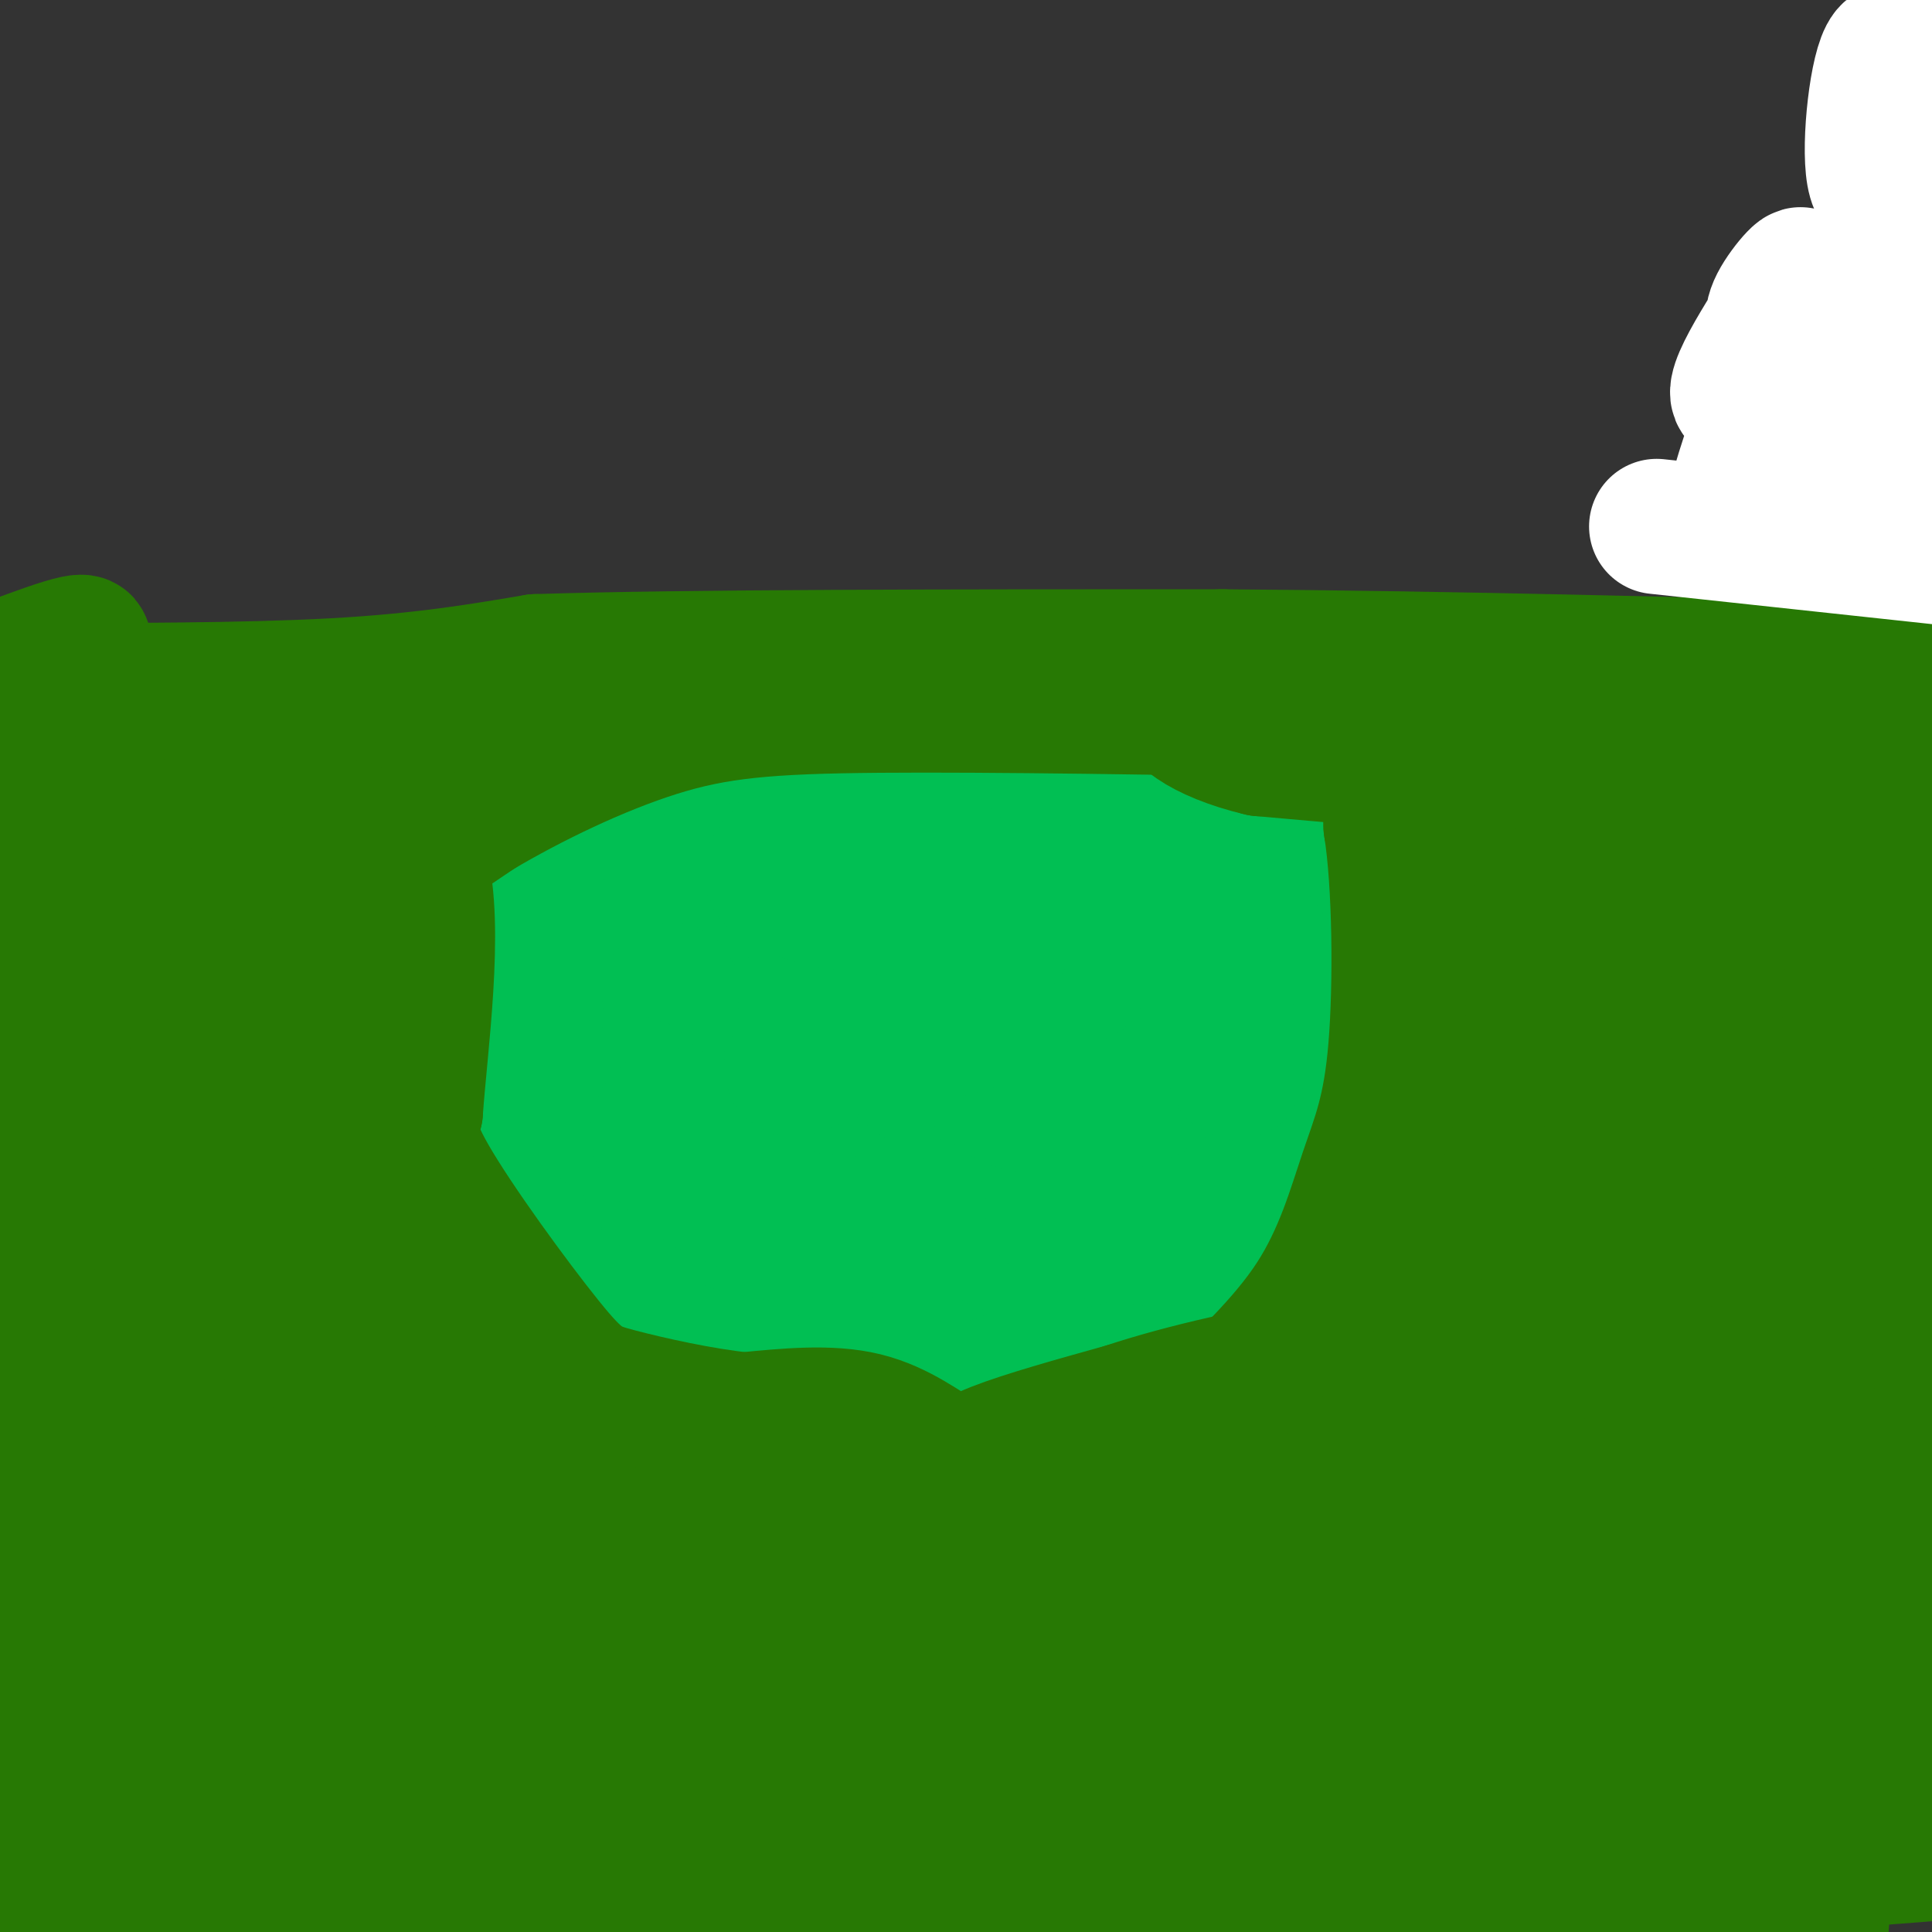 <svg viewBox='0 0 400 400' version='1.1' xmlns='http://www.w3.org/2000/svg' xmlns:xlink='http://www.w3.org/1999/xlink'><rect x="0" y="0" width="400" height="400" fill="#333333" stroke="none"/><g fill='none' stroke='#01BF53' stroke-width='28' stroke-linecap='round' stroke-linejoin='round'><path d='M207,175c-19.029,-2.590 -38.057,-5.180 -50,-5c-11.943,0.180 -16.799,3.131 -23,6c-6.201,2.869 -13.746,5.657 -21,11c-7.254,5.343 -14.215,13.241 -18,19c-3.785,5.759 -4.392,9.380 -5,13'/><path d='M90,219c-3.612,4.273 -10.144,8.455 2,19c12.144,10.545 42.962,27.455 58,35c15.038,7.545 14.297,5.727 22,5c7.703,-0.727 23.852,-0.364 40,0'/><path d='M212,278c15.977,-1.938 35.920,-6.782 45,-9c9.080,-2.218 7.297,-1.811 10,-10c2.703,-8.189 9.893,-24.976 12,-39c2.107,-14.024 -0.868,-25.285 -3,-31c-2.132,-5.715 -3.420,-5.885 -11,-8c-7.580,-2.115 -21.451,-6.176 -36,-8c-14.549,-1.824 -29.774,-1.412 -45,-1'/><path d='M184,172c-8.183,-0.677 -6.141,-1.869 -13,4c-6.859,5.869 -22.618,18.801 -29,27c-6.382,8.199 -3.388,11.667 -1,15c2.388,3.333 4.171,6.530 8,3c3.829,-3.530 9.706,-13.789 12,-20c2.294,-6.211 1.007,-8.376 1,-12c-0.007,-3.624 1.267,-8.706 -6,-9c-7.267,-0.294 -23.076,4.202 -32,8c-8.924,3.798 -10.962,6.899 -13,10'/><path d='M111,198c-2.164,3.445 -1.075,7.059 -1,9c0.075,1.941 -0.863,2.209 5,4c5.863,1.791 18.527,5.106 26,6c7.473,0.894 9.754,-0.633 12,-2c2.246,-1.367 4.456,-2.575 5,-5c0.544,-2.425 -0.578,-6.069 -1,-9c-0.422,-2.931 -0.143,-5.150 -6,-6c-5.857,-0.850 -17.850,-0.331 -24,1c-6.150,1.331 -6.456,3.473 -8,5c-1.544,1.527 -4.324,2.439 -6,5c-1.676,2.561 -2.247,6.772 -2,10c0.247,3.228 1.311,5.474 10,8c8.689,2.526 25.002,5.332 34,5c8.998,-0.332 10.680,-3.800 11,-7c0.320,-3.200 -0.721,-6.131 -3,-9c-2.279,-2.869 -5.794,-5.677 -10,-7c-4.206,-1.323 -9.103,-1.162 -14,-1'/><path d='M139,205c-1.199,7.596 2.803,27.087 11,35c8.197,7.913 20.588,4.247 26,2c5.412,-2.247 3.845,-3.077 4,-5c0.155,-1.923 2.032,-4.939 -1,-7c-3.032,-2.061 -10.975,-3.166 -15,-3c-4.025,0.166 -4.134,1.603 -4,6c0.134,4.397 0.511,11.753 2,17c1.489,5.247 4.090,8.386 11,10c6.910,1.614 18.130,1.704 24,0c5.870,-1.704 6.392,-5.201 6,-8c-0.392,-2.799 -1.696,-4.899 -3,-7'/><path d='M200,245c-0.826,-2.025 -1.391,-3.588 -5,-5c-3.609,-1.412 -10.263,-2.672 -20,-3c-9.737,-0.328 -22.557,0.277 -25,4c-2.443,3.723 5.489,10.565 10,13c4.511,2.435 5.599,0.463 7,-1c1.401,-1.463 3.115,-2.418 1,-6c-2.115,-3.582 -8.057,-9.791 -14,-16'/><path d='M113,222c3.349,3.876 6.697,7.751 10,10c3.303,2.249 6.559,2.871 8,0c1.441,-2.871 1.065,-9.233 1,-7c-0.065,2.233 0.180,13.063 2,18c1.820,4.937 5.214,3.980 8,5c2.786,1.020 4.963,4.016 12,6c7.037,1.984 18.933,2.957 23,1c4.067,-1.957 0.305,-6.845 -6,-11c-6.305,-4.155 -15.152,-7.578 -24,-11'/><path d='M147,233c-5.918,-2.303 -8.714,-2.561 -10,-1c-1.286,1.561 -1.062,4.940 3,9c4.062,4.060 11.961,8.799 24,11c12.039,2.201 28.218,1.864 36,2c7.782,0.136 7.165,0.746 7,-2c-0.165,-2.746 0.120,-8.848 -1,-8c-1.120,0.848 -3.645,8.647 -1,12c2.645,3.353 10.462,2.260 17,1c6.538,-1.260 11.799,-2.685 14,-5c2.201,-2.315 1.343,-5.518 -1,-7c-2.343,-1.482 -6.172,-1.241 -10,-1'/><path d='M225,244c-3.686,1.150 -7.902,4.524 -7,7c0.902,2.476 6.921,4.054 15,5c8.079,0.946 18.219,1.261 24,0c5.781,-1.261 7.202,-4.099 8,-7c0.798,-2.901 0.971,-5.864 0,-9c-0.971,-3.136 -3.086,-6.445 -10,-8c-6.914,-1.555 -18.626,-1.357 -25,-1c-6.374,0.357 -7.411,0.872 -9,3c-1.589,2.128 -3.729,5.869 -4,8c-0.271,2.131 1.328,2.651 4,3c2.672,0.349 6.417,0.527 11,-2c4.583,-2.527 10.003,-7.757 12,-12c1.997,-4.243 0.571,-7.498 -3,-10c-3.571,-2.502 -9.285,-4.251 -15,-6'/><path d='M226,215c-6.027,-1.446 -13.595,-2.062 -18,-1c-4.405,1.062 -5.648,3.800 -5,7c0.648,3.200 3.187,6.860 11,8c7.813,1.140 20.900,-0.241 26,-4c5.100,-3.759 2.212,-9.898 -3,-15c-5.212,-5.102 -12.748,-9.169 -19,-11c-6.252,-1.831 -11.219,-1.425 -14,1c-2.781,2.425 -3.375,6.871 -1,10c2.375,3.129 7.719,4.942 13,6c5.281,1.058 10.499,1.362 14,0c3.501,-1.362 5.286,-4.389 4,-7c-1.286,-2.611 -5.643,-4.805 -10,-7'/><path d='M224,202c-6.448,-1.345 -17.567,-1.209 -25,-1c-7.433,0.209 -11.181,0.490 -18,5c-6.819,4.510 -16.708,13.247 -17,15c-0.292,1.753 9.012,-3.479 14,-7c4.988,-3.521 5.661,-5.329 5,-9c-0.661,-3.671 -2.656,-9.203 -5,-12c-2.344,-2.797 -5.038,-2.860 -7,0c-1.962,2.860 -3.191,8.642 -1,13c2.191,4.358 7.804,7.292 14,8c6.196,0.708 12.976,-0.809 17,-2c4.024,-1.191 5.293,-2.054 6,-5c0.707,-2.946 0.854,-7.973 1,-13'/><path d='M208,194c-2.111,-5.272 -7.887,-11.952 -12,-16c-4.113,-4.048 -6.563,-5.463 -13,-5c-6.437,0.463 -16.863,2.804 -21,5c-4.137,2.196 -1.986,4.246 2,6c3.986,1.754 9.809,3.213 19,4c9.191,0.787 21.752,0.902 29,0c7.248,-0.902 9.182,-2.820 15,-4c5.818,-1.180 15.519,-1.623 23,2c7.481,3.623 12.740,11.311 18,19'/><path d='M268,205c3.857,3.667 4.500,3.333 4,6c-0.500,2.667 -2.143,8.333 -4,11c-1.857,2.667 -3.929,2.333 -6,2'/><path d='M256,222c0.000,0.000 -2.000,-12.000 -2,-12'/></g>
<g fill='none' stroke='#277904' stroke-width='28' stroke-linecap='round' stroke-linejoin='round'><path d='M1,143c24.833,0.000 49.667,0.000 68,-1c18.333,-1.000 30.167,-3.000 42,-5'/><path d='M111,137c30.667,-1.000 86.333,-1.000 142,-1'/><path d='M253,136c48.167,0.333 97.583,1.667 147,3'/><path d='M398,35c-16.524,65.887 -33.048,131.775 -41,165c-7.952,33.225 -7.332,33.789 -8,48c-0.668,14.211 -2.625,42.071 -3,59c-0.375,16.929 0.833,22.929 3,19c2.167,-3.929 5.292,-17.785 8,-68c2.708,-50.215 4.998,-136.789 6,-110c1.002,26.789 0.715,166.940 1,221c0.285,54.060 1.143,22.030 2,-10'/><path d='M366,359c1.185,-20.275 3.146,-65.963 2,-128c-1.146,-62.037 -5.400,-140.422 -6,-114c-0.600,26.422 2.454,157.652 4,208c1.546,50.348 1.585,19.814 7,-15c5.415,-34.814 16.208,-73.907 27,-113'/><path d='M381,313c-0.140,2.895 -0.280,5.791 0,24c0.280,18.209 0.982,51.733 5,4c4.018,-47.733 11.354,-176.721 8,-205c-3.354,-28.279 -17.396,44.152 -23,85c-5.604,40.848 -2.770,50.114 -1,61c1.770,10.886 2.477,23.392 3,-3c0.523,-26.392 0.864,-91.684 1,-109c0.136,-17.316 0.068,13.342 0,44'/><path d='M374,214c-0.169,48.304 -0.591,147.065 0,185c0.591,37.935 2.196,15.043 4,-15c1.804,-30.043 3.808,-67.239 3,-80c-0.808,-12.761 -4.429,-1.088 -6,24c-1.571,25.088 -1.091,63.591 -1,63c0.091,-0.591 -0.206,-40.274 0,-51c0.206,-10.726 0.916,7.507 0,17c-0.916,9.493 -3.458,10.247 -6,11'/><path d='M368,368c-1.143,3.298 -1.000,6.042 -17,10c-16.000,3.958 -48.143,9.131 -79,13c-30.857,3.869 -60.429,6.435 -90,9'/><path d='M353,399c-135.839,1.185 -271.679,2.369 -255,-1c16.679,-3.369 185.875,-11.292 241,-12c55.125,-0.708 -3.821,5.798 -46,10c-42.179,4.202 -67.589,6.101 -93,8'/><path d='M195,395c29.576,-4.326 59.153,-8.652 89,-14c29.847,-5.348 59.966,-11.718 24,-11c-35.966,0.718 -138.015,8.522 -201,12c-62.985,3.478 -86.905,2.628 -88,0c-1.095,-2.628 20.634,-7.034 17,-9c-3.634,-1.966 -32.632,-1.491 24,-3c56.632,-1.509 198.895,-5.003 203,-1c4.105,4.003 -129.947,15.501 -264,27'/><path d='M6,396c142.513,-2.958 285.026,-5.916 360,-10c74.974,-4.084 82.410,-9.294 31,-8c-51.410,1.294 -161.666,9.091 -184,2c-22.334,-7.091 43.253,-29.068 68,-36c24.747,-6.932 8.654,1.183 -29,11c-37.654,9.817 -96.868,21.335 -95,22c1.868,0.665 64.820,-9.524 110,-14c45.180,-4.476 72.590,-3.238 100,-2'/><path d='M367,361c35.169,-1.200 73.093,-3.200 13,-1c-60.093,2.200 -218.203,8.602 -276,10c-57.797,1.398 -15.280,-2.206 12,-7c27.280,-4.794 39.322,-10.778 94,-18c54.678,-7.222 151.993,-15.683 181,-17c29.007,-1.317 -10.294,4.509 -28,8c-17.706,3.491 -13.818,4.647 -61,8c-47.182,3.353 -145.434,8.903 -131,8c14.434,-0.903 141.552,-8.258 203,-13c61.448,-4.742 57.224,-6.871 53,-9'/><path d='M158,341c60.205,-12.542 120.410,-25.083 139,-30c18.590,-4.917 -4.434,-2.209 -28,6c-23.566,8.209 -47.675,21.919 -37,17c10.675,-4.919 56.134,-28.467 78,-39c21.866,-10.533 20.139,-8.050 18,-5c-2.139,3.050 -4.691,6.667 -31,10c-26.309,3.333 -76.374,6.381 -91,5c-14.626,-1.381 6.187,-7.190 27,-13'/><path d='M233,292c12.153,-4.075 29.036,-7.764 39,-9c9.964,-1.236 13.009,-0.021 20,-1c6.991,-0.979 17.929,-4.152 6,6c-11.929,10.152 -46.723,33.628 -49,33c-2.277,-0.628 27.964,-25.361 35,-31c7.036,-5.639 -9.133,7.818 -14,10c-4.867,2.182 1.566,-6.909 8,-16'/><path d='M278,284c6.311,-22.533 18.089,-70.867 23,-97c4.911,-26.133 2.956,-30.067 1,-34'/><path d='M302,153c1.646,3.063 5.261,27.719 4,65c-1.261,37.281 -7.396,87.187 -2,66c5.396,-21.187 22.324,-113.469 26,-133c3.676,-19.531 -5.901,33.687 -11,72c-5.099,38.313 -5.720,61.719 -5,71c0.720,9.281 2.781,4.436 5,1c2.219,-3.436 4.598,-5.464 7,-10c2.402,-4.536 4.829,-11.582 6,-20c1.171,-8.418 1.085,-18.209 1,-28'/><path d='M333,237c1.964,-23.143 6.374,-67.001 0,-61c-6.374,6.001 -23.531,61.860 -35,105c-11.469,43.140 -17.250,73.560 -13,62c4.250,-11.560 18.531,-65.098 27,-112c8.469,-46.902 11.126,-87.166 11,-68c-0.126,19.166 -3.036,97.762 -2,126c1.036,28.238 6.018,6.119 11,-16'/><path d='M332,273c2.973,-1.261 4.906,3.585 9,-23c4.094,-26.585 10.348,-84.603 13,-58c2.652,26.603 1.702,137.827 2,165c0.298,27.173 1.843,-29.706 1,-67c-0.843,-37.294 -4.073,-55.002 -6,-62c-1.927,-6.998 -2.551,-3.285 -5,4c-2.449,7.285 -6.725,18.143 -11,29'/><path d='M335,261c-4.262,9.894 -9.418,20.129 -12,18c-2.582,-2.129 -2.589,-16.622 -3,-47c-0.411,-30.378 -1.226,-76.640 3,-88c4.226,-11.360 13.493,12.183 18,19c4.507,6.817 4.253,-3.091 4,-13'/><path d='M345,150c-2.772,6.391 -11.702,28.868 -13,52c-1.298,23.132 5.035,46.920 8,67c2.965,20.080 2.561,36.451 0,46c-2.561,9.549 -7.281,12.274 -12,15'/><path d='M328,330c1.997,-3.217 12.989,-18.759 12,-21c-0.989,-2.241 -13.959,8.820 -21,15c-7.041,6.180 -8.155,7.480 -39,8c-30.845,0.520 -91.423,0.260 -152,0'/><path d='M128,332c-15.639,-1.496 21.262,-5.235 53,-7c31.738,-1.765 58.311,-1.556 63,-1c4.689,0.556 -12.507,1.457 -23,0c-10.493,-1.457 -14.284,-5.274 -21,-7c-6.716,-1.726 -16.358,-1.363 -26,-1'/><path d='M174,316c-14.833,-5.333 -38.917,-18.167 -63,-31'/><path d='M111,285c-14.689,-7.222 -19.911,-9.778 -25,-16c-5.089,-6.222 -10.044,-16.111 -15,-26'/><path d='M71,243c-4.707,-7.745 -8.973,-14.107 -11,-21c-2.027,-6.893 -1.815,-14.317 0,-20c1.815,-5.683 5.233,-9.624 12,-15c6.767,-5.376 16.884,-12.188 27,-19'/><path d='M99,168c10.940,-6.476 24.792,-13.167 37,-17c12.208,-3.833 22.774,-4.810 46,-5c23.226,-0.190 59.113,0.405 95,1'/><path d='M277,147c19.452,0.228 20.582,0.299 26,1c5.418,0.701 15.122,2.033 19,3c3.878,0.967 1.929,1.568 0,3c-1.929,1.432 -3.837,3.695 -14,4c-10.163,0.305 -28.582,-1.347 -47,-3'/><path d='M261,155c-12.238,-2.845 -19.333,-8.458 -14,-9c5.333,-0.542 23.095,3.988 32,9c8.905,5.012 8.952,10.506 9,16'/><path d='M288,171c1.884,11.649 2.093,32.772 1,46c-1.093,13.228 -3.486,18.561 -6,26c-2.514,7.439 -5.147,16.982 -11,26c-5.853,9.018 -14.927,17.509 -24,26'/><path d='M248,295c-5.393,5.852 -6.876,7.482 -14,8c-7.124,0.518 -19.889,-0.078 -27,0c-7.111,0.078 -8.568,0.829 -12,-1c-3.432,-1.829 -8.838,-6.237 -16,-8c-7.162,-1.763 -16.081,-0.882 -25,0'/><path d='M154,294c-9.220,-0.963 -19.770,-3.372 -26,-5c-6.230,-1.628 -8.139,-2.477 -15,-11c-6.861,-8.523 -18.675,-24.721 -24,-34c-5.325,-9.279 -4.163,-11.640 -3,-14'/><path d='M86,230c0.867,-12.889 4.533,-38.111 1,-51c-3.533,-12.889 -14.267,-13.444 -25,-14'/><path d='M62,165c-16.452,3.262 -45.083,18.417 -36,16c9.083,-2.417 55.881,-22.405 57,-30c1.119,-7.595 -43.440,-2.798 -88,2'/><path d='M0,146c9.667,-6.333 19.333,-12.667 17,-13c-2.333,-0.333 -16.667,5.333 -31,11'/><path d='M64,151c0.000,0.000 -72.000,39.000 -72,39'/><path d='M12,175c6.583,-4.000 13.167,-8.000 9,-6c-4.167,2.000 -19.083,10.000 -34,18'/><path d='M45,166c-7.236,7.327 -14.472,14.654 -23,27c-8.528,12.346 -18.349,29.712 -22,37c-3.651,7.288 -1.130,4.498 0,5c1.130,0.502 0.871,4.295 5,-3c4.129,-7.295 12.645,-25.676 21,-37c8.355,-11.324 16.550,-15.589 21,-18c4.450,-2.411 5.155,-2.968 1,4c-4.155,6.968 -13.170,21.460 -18,30c-4.830,8.540 -5.474,11.128 -7,20c-1.526,8.872 -3.935,24.028 -2,25c1.935,0.972 8.213,-12.238 12,-29c3.787,-16.762 5.082,-37.075 5,-44c-0.082,-6.925 -1.541,-0.463 -3,6'/><path d='M35,189c-3.324,6.354 -10.133,19.238 -16,38c-5.867,18.762 -10.793,43.403 -12,69c-1.207,25.597 1.305,52.150 2,41c0.695,-11.150 -0.428,-60.002 -2,-85c-1.572,-24.998 -3.592,-26.142 -5,-21c-1.408,5.142 -2.204,16.571 -3,28'/><path d='M5,346c3.311,12.782 6.621,25.564 12,14c5.379,-11.564 12.826,-47.474 17,-71c4.174,-23.526 5.076,-34.668 4,-37c-1.076,-2.332 -4.128,4.144 -7,17c-2.872,12.856 -5.564,32.091 -6,49c-0.436,16.909 1.384,31.493 3,37c1.616,5.507 3.028,1.939 4,6c0.972,4.061 1.504,15.751 3,-5c1.496,-20.751 3.958,-73.944 3,-100c-0.958,-26.056 -5.335,-24.977 -7,-32c-1.665,-7.023 -0.619,-22.150 -6,-9c-5.381,13.150 -17.191,54.575 -29,96'/><path d='M0,359c3.005,2.735 6.010,5.471 13,0c6.990,-5.471 17.964,-19.148 23,-39c5.036,-19.852 4.134,-45.880 3,-58c-1.134,-12.120 -2.501,-10.333 -4,-11c-1.499,-0.667 -3.130,-3.789 -5,8c-1.870,11.789 -3.979,38.490 -5,53c-1.021,14.510 -0.955,16.828 0,20c0.955,3.172 2.800,7.196 6,9c3.200,1.804 7.756,1.386 11,2c3.244,0.614 5.178,2.259 9,-3c3.822,-5.259 9.534,-17.421 12,-25c2.466,-7.579 1.685,-10.573 1,-15c-0.685,-4.427 -1.276,-10.287 -3,-14c-1.724,-3.713 -4.582,-5.281 -7,-6c-2.418,-0.719 -4.397,-0.591 -7,2c-2.603,2.591 -5.831,7.643 -9,14c-3.169,6.357 -6.280,14.018 -8,22c-1.720,7.982 -2.049,16.284 -2,24c0.049,7.716 0.475,14.847 4,18c3.525,3.153 10.150,2.330 17,-1c6.850,-3.330 13.925,-9.165 21,-15'/><path d='M70,344c5.120,-7.372 7.421,-18.301 10,-24c2.579,-5.699 5.436,-6.168 -2,-9c-7.436,-2.832 -25.165,-8.027 -36,-5c-10.835,3.027 -14.777,14.277 -17,22c-2.223,7.723 -2.726,11.921 1,15c3.726,3.079 11.682,5.039 22,4c10.318,-1.039 22.998,-5.079 29,-8c6.002,-2.921 5.327,-4.725 6,-8c0.673,-3.275 2.696,-8.023 2,-11c-0.696,-2.977 -4.109,-4.185 -8,-5c-3.891,-0.815 -8.260,-1.237 -14,0c-5.740,1.237 -12.851,4.134 -18,8c-5.149,3.866 -8.335,8.702 -11,12c-2.665,3.298 -4.807,5.059 0,6c4.807,0.941 16.563,1.061 34,-2c17.437,-3.061 40.553,-9.303 49,-11c8.447,-1.697 2.223,1.152 -4,4'/><path d='M113,332c-3.480,2.319 -10.181,6.117 -9,9c1.181,2.883 10.244,4.850 18,4c7.756,-0.850 14.206,-4.516 14,-8c-0.206,-3.484 -7.066,-6.787 -17,-7c-9.934,-0.213 -22.940,2.665 -28,5c-5.060,2.335 -2.172,4.128 8,5c10.172,0.872 27.629,0.822 26,0c-1.629,-0.822 -22.344,-2.416 -39,-2c-16.656,0.416 -29.254,2.843 -35,5c-5.746,2.157 -4.642,4.045 2,5c6.642,0.955 18.821,0.978 31,1'/><path d='M84,349c8.198,0.466 13.192,1.129 22,0c8.808,-1.129 21.430,-4.052 27,-8c5.570,-3.948 4.089,-8.923 4,-13c-0.089,-4.077 1.214,-7.256 -14,-9c-15.214,-1.744 -46.946,-2.052 -56,-5c-9.054,-2.948 4.570,-8.535 17,-14c12.430,-5.465 23.668,-10.807 27,-6c3.332,4.807 -1.241,19.763 -2,27c-0.759,7.237 2.296,6.756 5,3c2.704,-3.756 5.058,-10.787 4,-17c-1.058,-6.213 -5.529,-11.606 -10,-17'/><path d='M108,290c-3.757,-4.876 -8.148,-8.565 -15,-12c-6.852,-3.435 -16.165,-6.616 -23,-9c-6.835,-2.384 -11.190,-3.970 -19,-1c-7.810,2.970 -19.073,10.495 -21,9c-1.927,-1.495 5.484,-12.009 8,-26c2.516,-13.991 0.139,-31.459 2,-27c1.861,4.459 7.960,30.845 15,33c7.040,2.155 15.020,-19.923 23,-42'/><path d='M78,215c-2.287,-1.295 -19.506,16.469 -23,20c-3.494,3.531 6.735,-7.170 12,-27c5.265,-19.830 5.566,-48.790 6,-31c0.434,17.790 1.001,82.328 3,116c1.999,33.672 5.428,36.478 6,38c0.572,1.522 -1.714,1.761 -4,2'/><path d='M78,333c-11.192,4.929 -37.171,16.252 -53,25c-15.829,8.748 -21.507,14.921 -23,20c-1.493,5.079 1.198,9.062 3,13c1.802,3.938 2.716,7.829 3,5c0.284,-2.829 -0.062,-12.380 5,-17c5.062,-4.620 15.531,-4.310 26,-4'/></g>
<g fill='none' stroke='#FFFFFF' stroke-width='28' stroke-linecap='round' stroke-linejoin='round'><path d='M343,109c0.000,0.000 65.000,7.000 65,7'/><path d='M389,95c-4.804,-3.473 -9.608,-6.945 -13,-11c-3.392,-4.055 -5.373,-8.692 -7,-12c-1.627,-3.308 -2.899,-5.288 -1,-9c1.899,-3.712 6.970,-9.156 4,-4c-2.970,5.156 -13.981,20.912 -12,23c1.981,2.088 16.953,-9.493 25,-17c8.047,-7.507 9.170,-10.940 6,-11c-3.170,-0.060 -10.633,3.252 -17,13c-6.367,9.748 -11.637,25.932 -14,34c-2.363,8.068 -1.818,8.019 -1,8c0.818,-0.019 1.909,-0.010 3,0'/><path d='M362,109c2.607,-0.976 7.625,-3.417 13,-8c5.375,-4.583 11.107,-11.310 16,-22c4.893,-10.690 8.946,-25.345 13,-40'/><path d='M395,45c-3.711,6.867 -7.422,13.733 -7,17c0.422,3.267 4.978,2.933 8,1c3.022,-1.933 4.511,-5.467 6,-9'/><path d='M391,58c1.250,4.750 2.500,9.500 4,7c1.500,-2.500 3.250,-12.250 5,-22'/><path d='M399,29c-2.839,-10.381 -5.679,-20.762 -8,-18c-2.321,2.762 -4.125,18.667 -3,25c1.125,6.333 5.179,3.095 8,1c2.821,-2.095 4.411,-3.048 6,-4'/><path d='M398,32c0.000,0.000 0.100,0.100 0.1,0.1'/></g>
</svg>